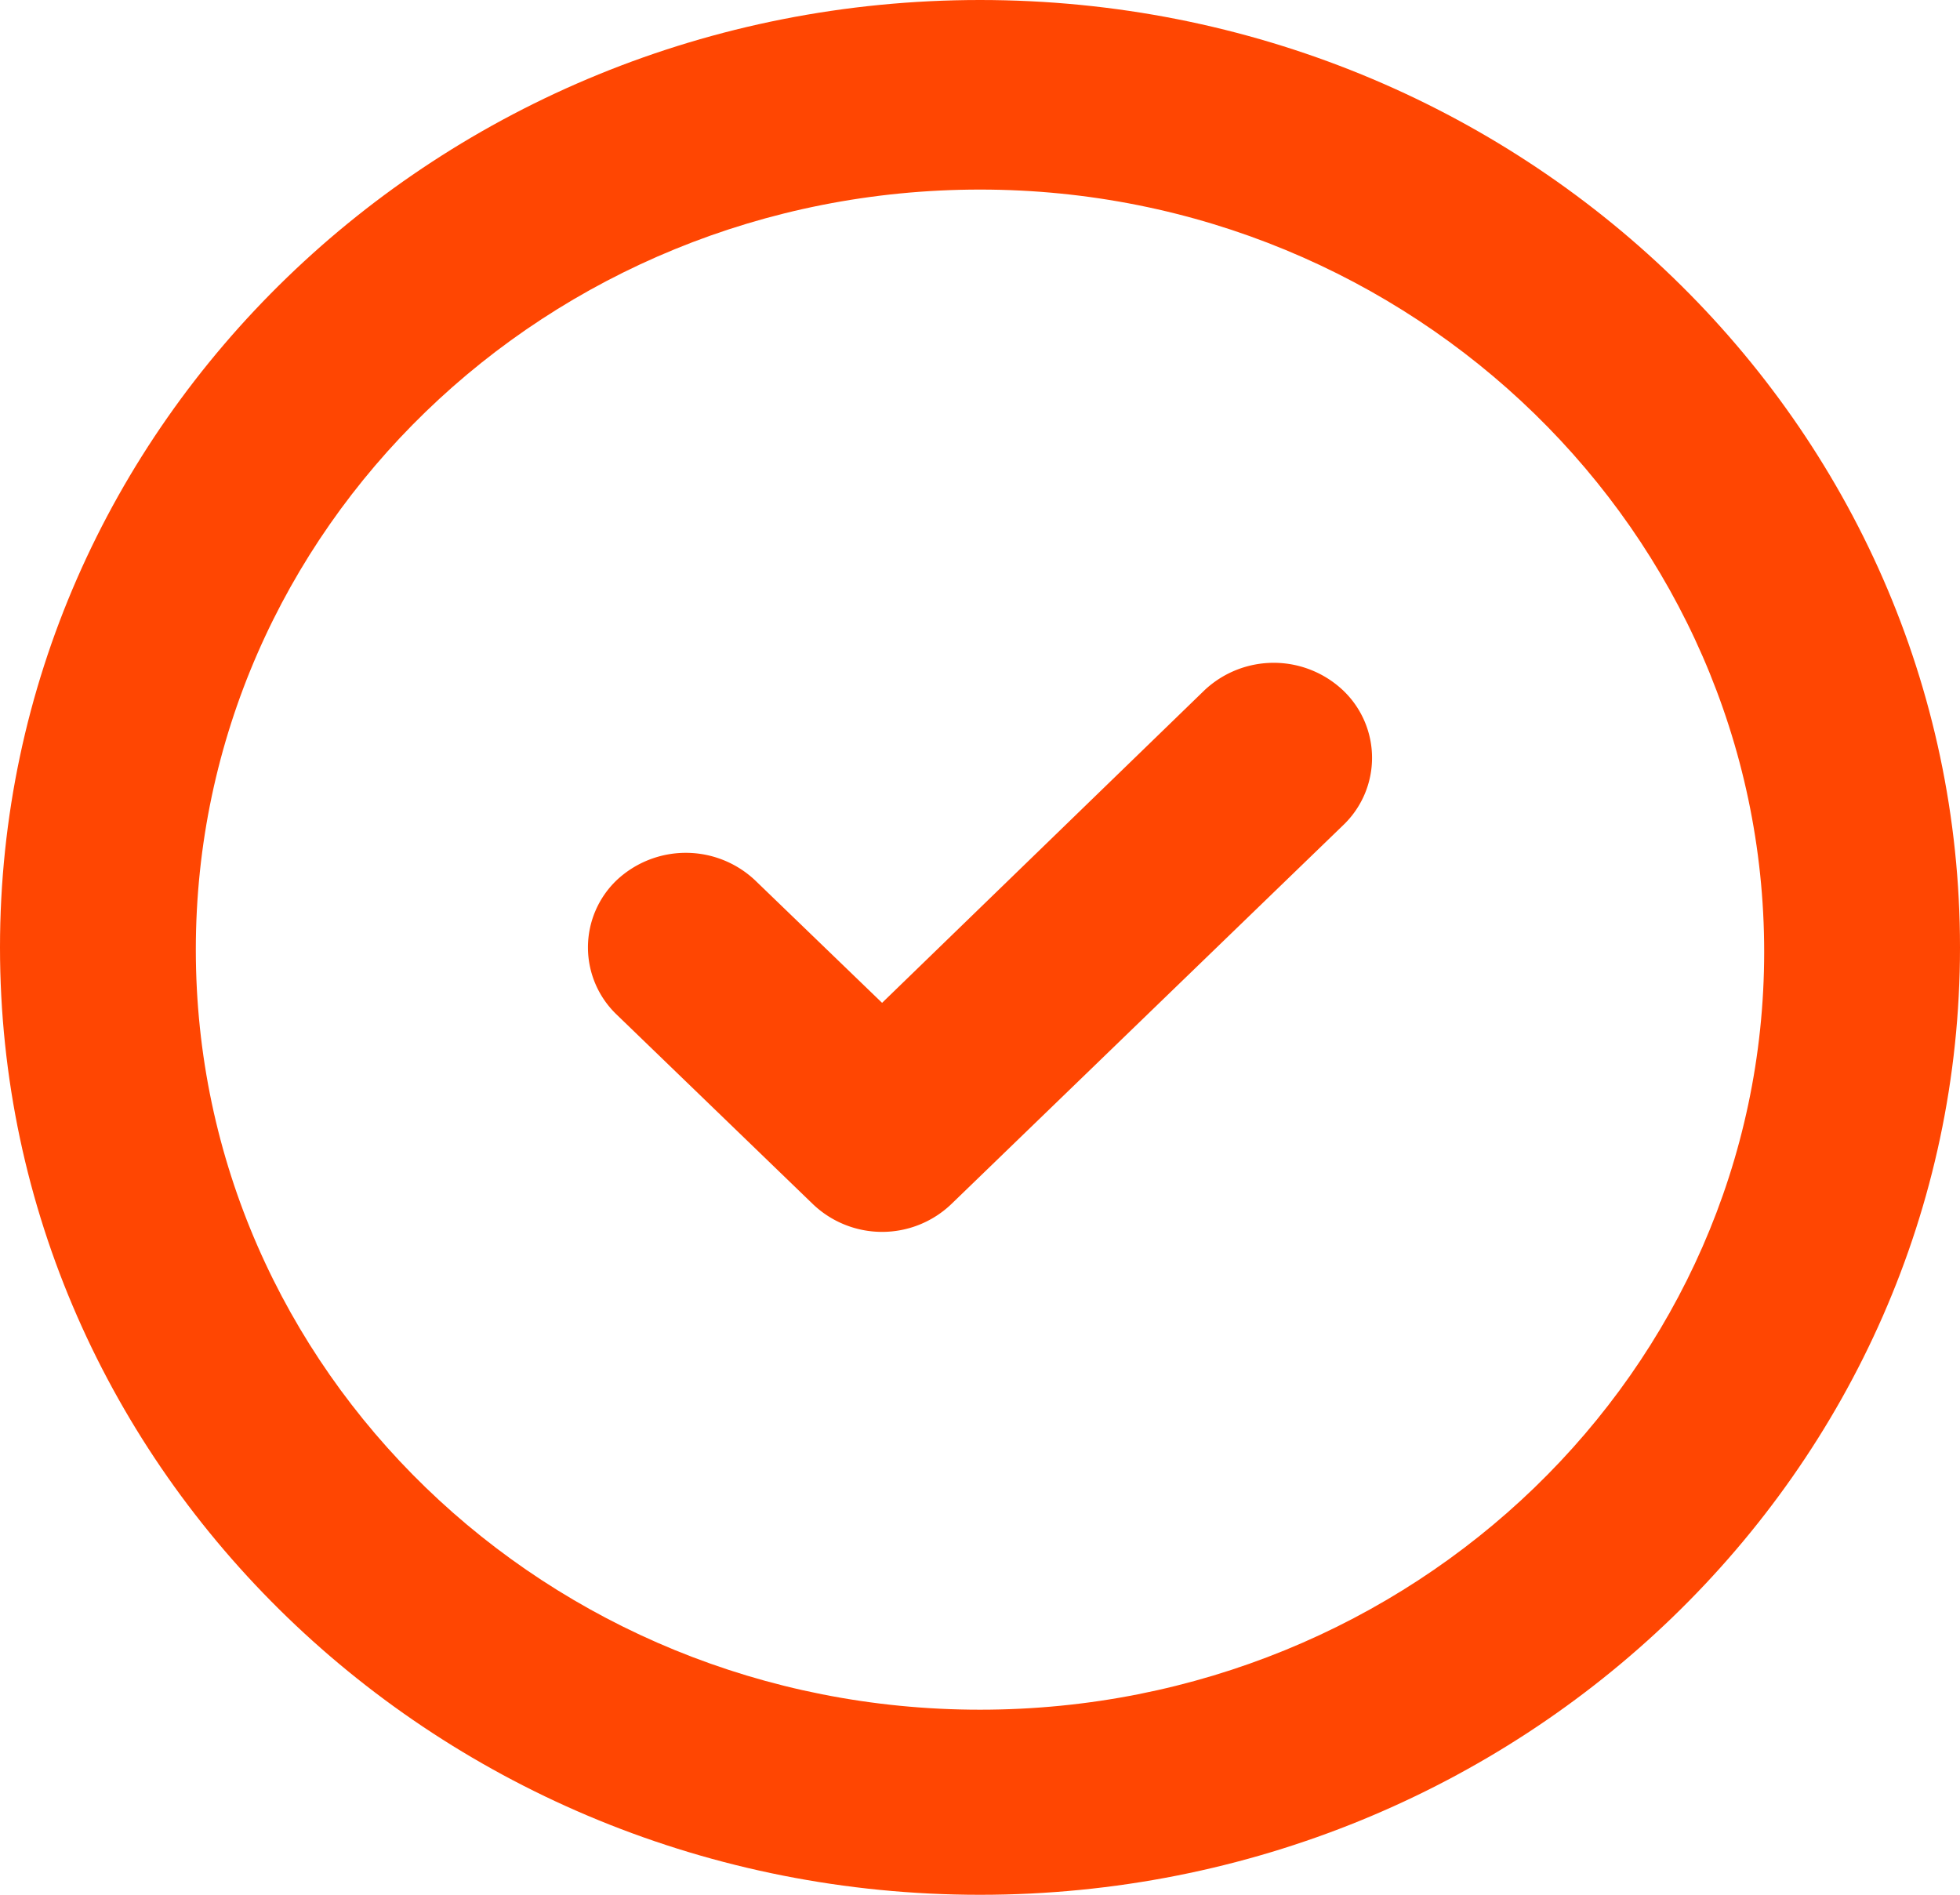 <svg xmlns="http://www.w3.org/2000/svg" viewBox="0 0 43.84 42.38"><defs><style>.cls-1{fill:#ff4602;fill-rule:evenodd;}</style></defs><g id="Layer_2" data-name="Layer 2"><g id="Layer_1-2" data-name="Layer 1"><path class="cls-1" d="M30.05,15.45a2.08,2.08,0,0,1,0,3l-8.77,8.48a2.24,2.24,0,0,1-3.1,0l-4.39-4.24a2.08,2.08,0,0,1,0-3,2.26,2.26,0,0,1,3.1,0l2.84,2.74,7.22-7A2.26,2.26,0,0,1,30.05,15.45Z"/><path class="cls-1" d="M21.92,4.24c-9.68,0-17.54,7.59-17.54,17s7.86,17,17.54,17,17.54-7.59,17.54-16.95S31.61,4.24,21.92,4.24ZM0,21.19C0,9.49,9.81,0,21.92,0S43.84,9.49,43.84,21.19,34,42.38,21.92,42.38,0,32.9,0,21.19Z"/></g></g></svg>